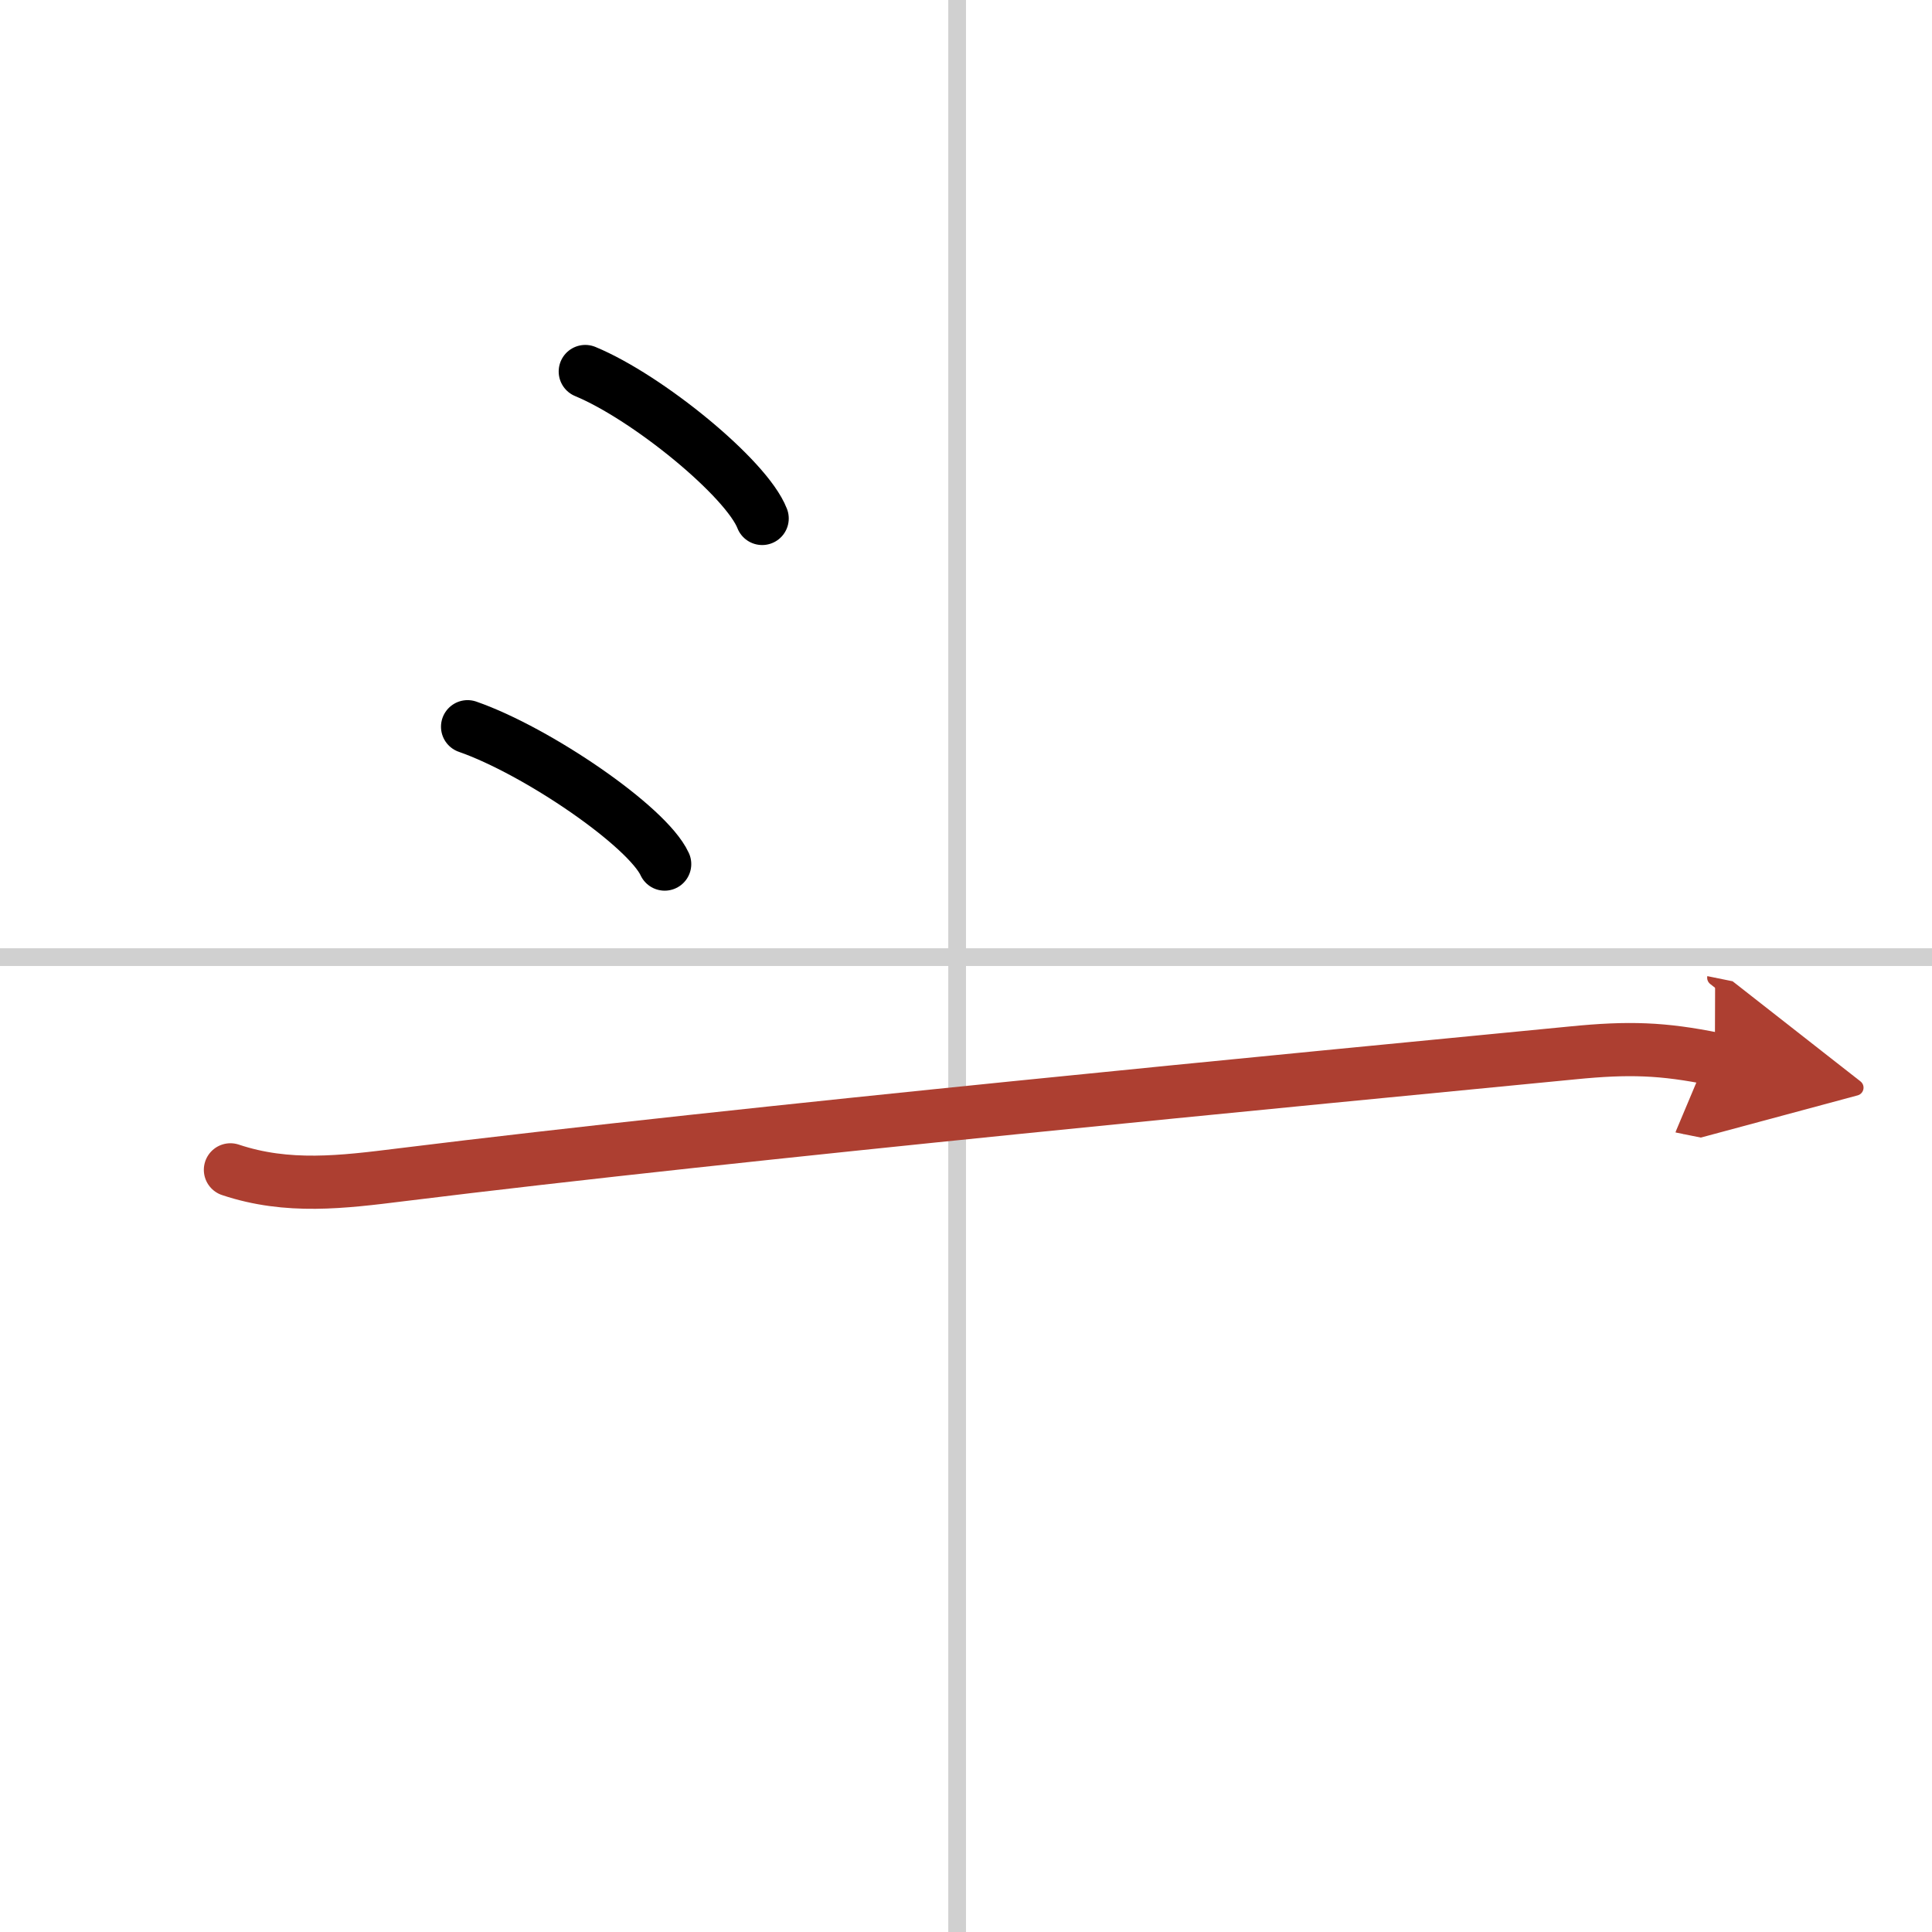 <svg width="400" height="400" viewBox="0 0 109 109" xmlns="http://www.w3.org/2000/svg"><defs><marker id="a" markerWidth="4" orient="auto" refX="1" refY="5" viewBox="0 0 10 10"><polyline points="0 0 10 5 0 10 1 5" fill="#ad3f31" stroke="#ad3f31"/></marker></defs><g fill="none" stroke="#000" stroke-linecap="round" stroke-linejoin="round" stroke-width="3"><rect width="100%" height="100%" fill="#fff" stroke="#fff"/><line x1="54" x2="54" y2="109" stroke="#d0d0d0" stroke-width="1"/><line x2="109" y1="54" y2="54" stroke="#d0d0d0" stroke-width="1"/><path d="m33.02 20.96c3.52 1.46 9.1 6.02 9.98 8.29"/><path d="m26.38 41c3.93 1.37 10.14 5.62 11.12 7.75"/><path d="m13 66c3.23 1.08 6.33 0.69 9.63 0.28 19.37-2.4 50.82-5.39 66.12-6.88 3.13-0.31 5.05-0.25 8 0.35" marker-end="url(#a)" stroke="#ad3f31"/></g></svg>
